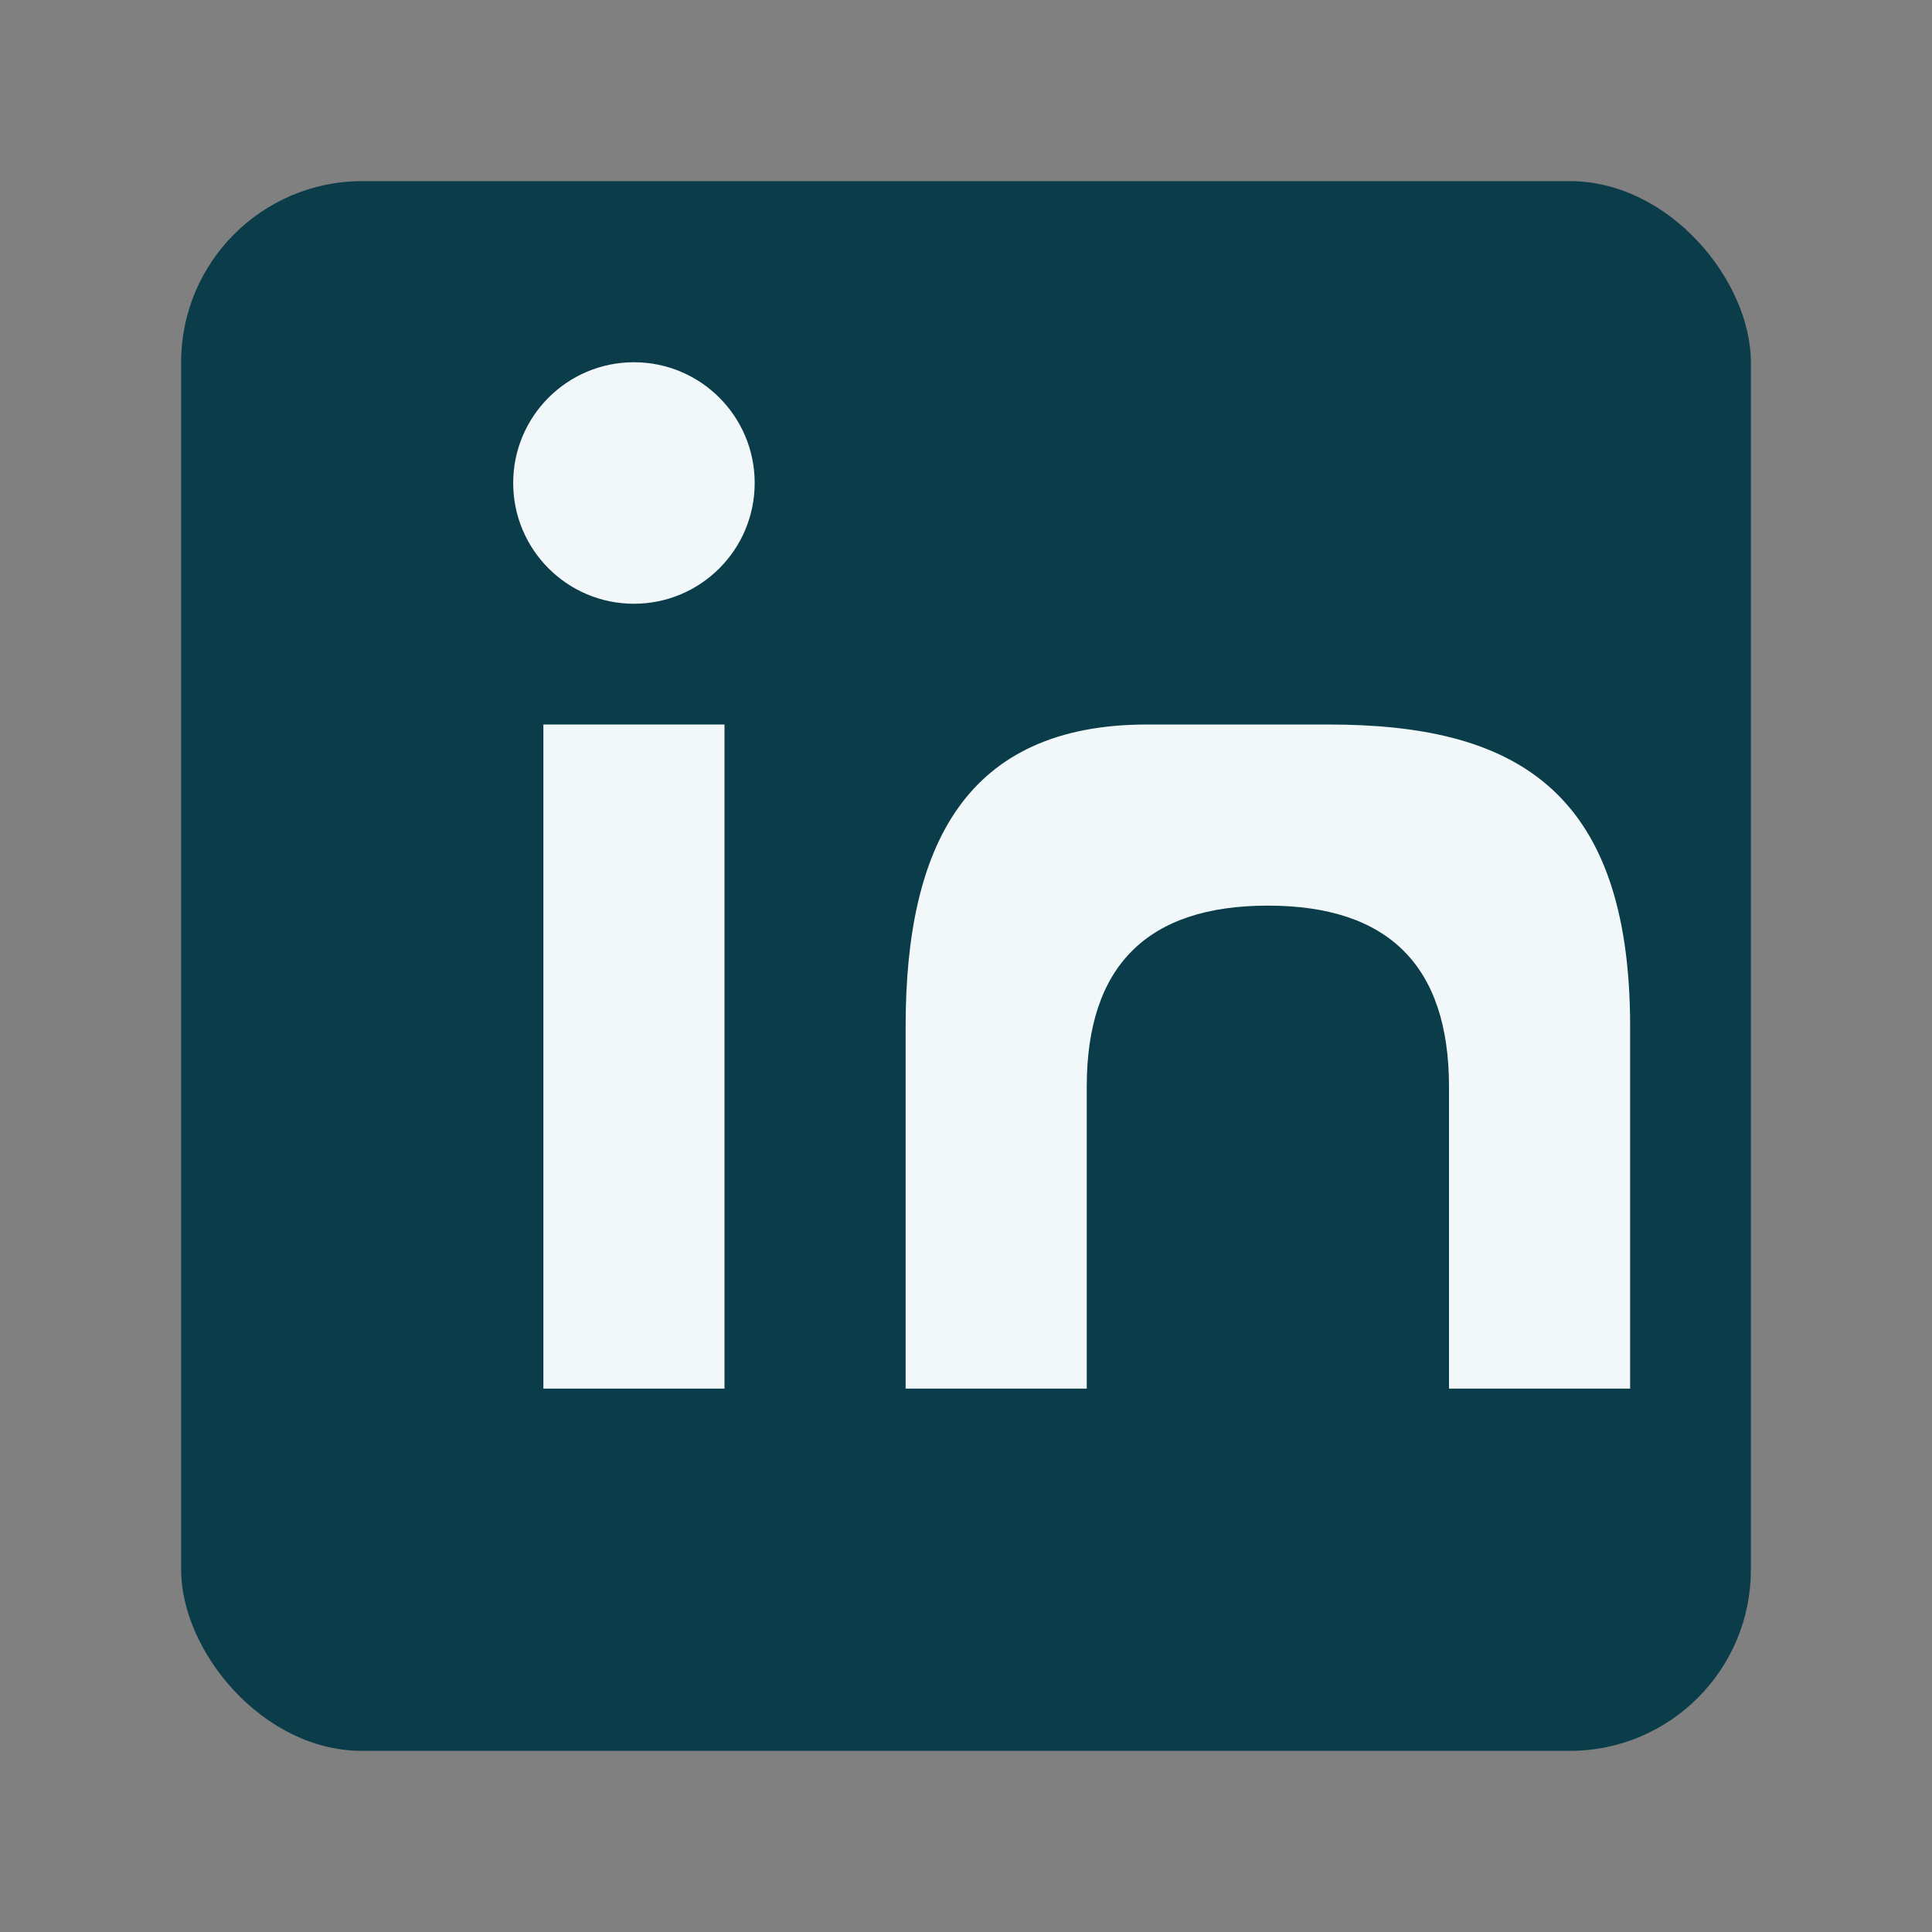 <?xml version="1.0" encoding="UTF-8"?>
<svg xmlns="http://www.w3.org/2000/svg" width="32" height="32" viewBox="0 0 32 32"><rect x="0" y="0" width="32" height="32" fill="#808080" stroke="none"/><rect x="3" y="3" width="26" height="26" rx="3" fill="#0B3C49"/><rect x="9" y="12" width="3" height="11" fill="#F2F7F9"/><circle cx="10.5" cy="8" r="2" fill="#F2F7F9"/><path d="M19 12c-3 0-4 2-4 5v6h3v-5c0-2 1-3 3-3 2 0 3 1 3 3v5h3v-6c0-4-2-5-5-5" fill="#F2F7F9"/></svg>